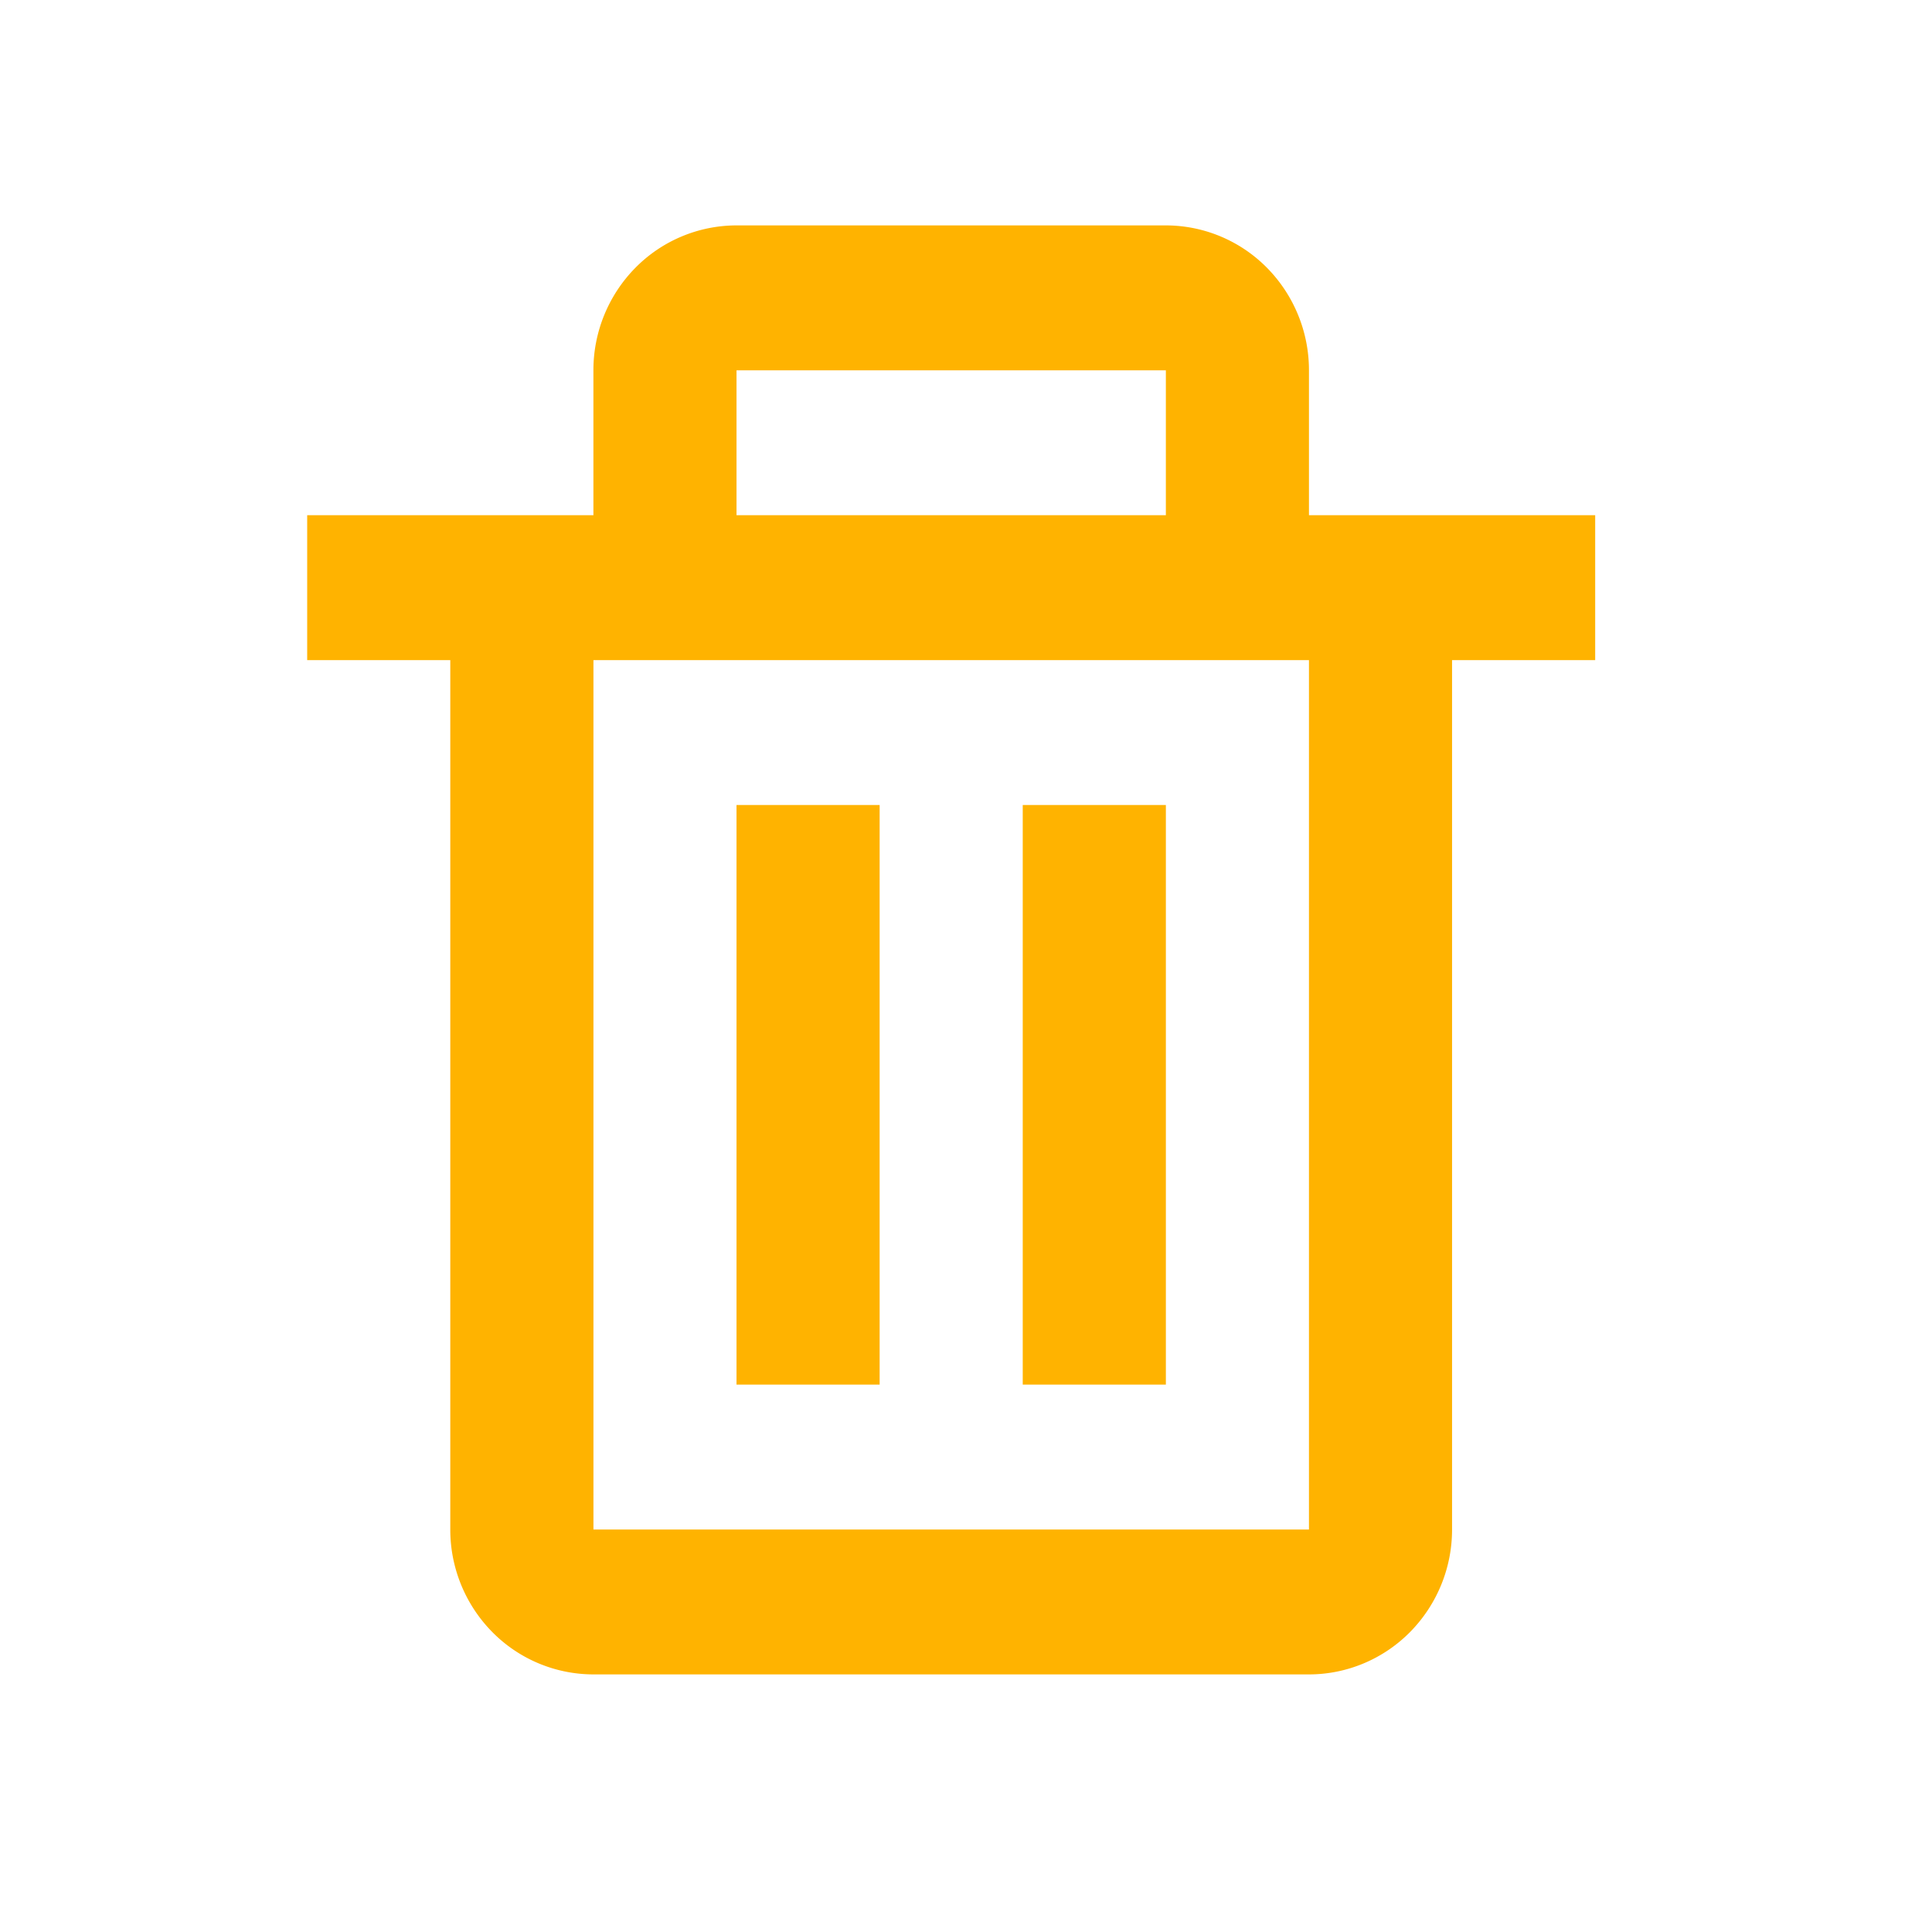 <?xml version="1.0" encoding="UTF-8"?>
<svg xmlns="http://www.w3.org/2000/svg" width="60" height="60" viewBox="0 0 60 60">
  <g fill="#FFB300" transform="translate(9.54 7)">
    <path d="M4.444 40.5a4.53 4.53 0 0 0 1.302 3.182A4.417 4.417 0 0 0 8.89 45h22.22c1.179 0 2.31-.474 3.143-1.318a4.529 4.529 0 0 0 1.302-3.182v-27H40V9h-8.889V4.5a4.529 4.529 0 0 0-1.302-3.182A4.417 4.417 0 0 0 26.667 0H13.333a4.415 4.415 0 0 0-3.142 1.318A4.529 4.529 0 0 0 8.889 4.5V9H0v4.5h4.444v27zm8.89-36h13.333V9H13.333V4.5zm17.777 9v27H8.89v-27h22.22z"></path>
    <path d="M13.333 18h4.445v18h-4.445V18zm8.89 0h4.444v18h-4.445V18z"></path>
  </g>
</svg>
